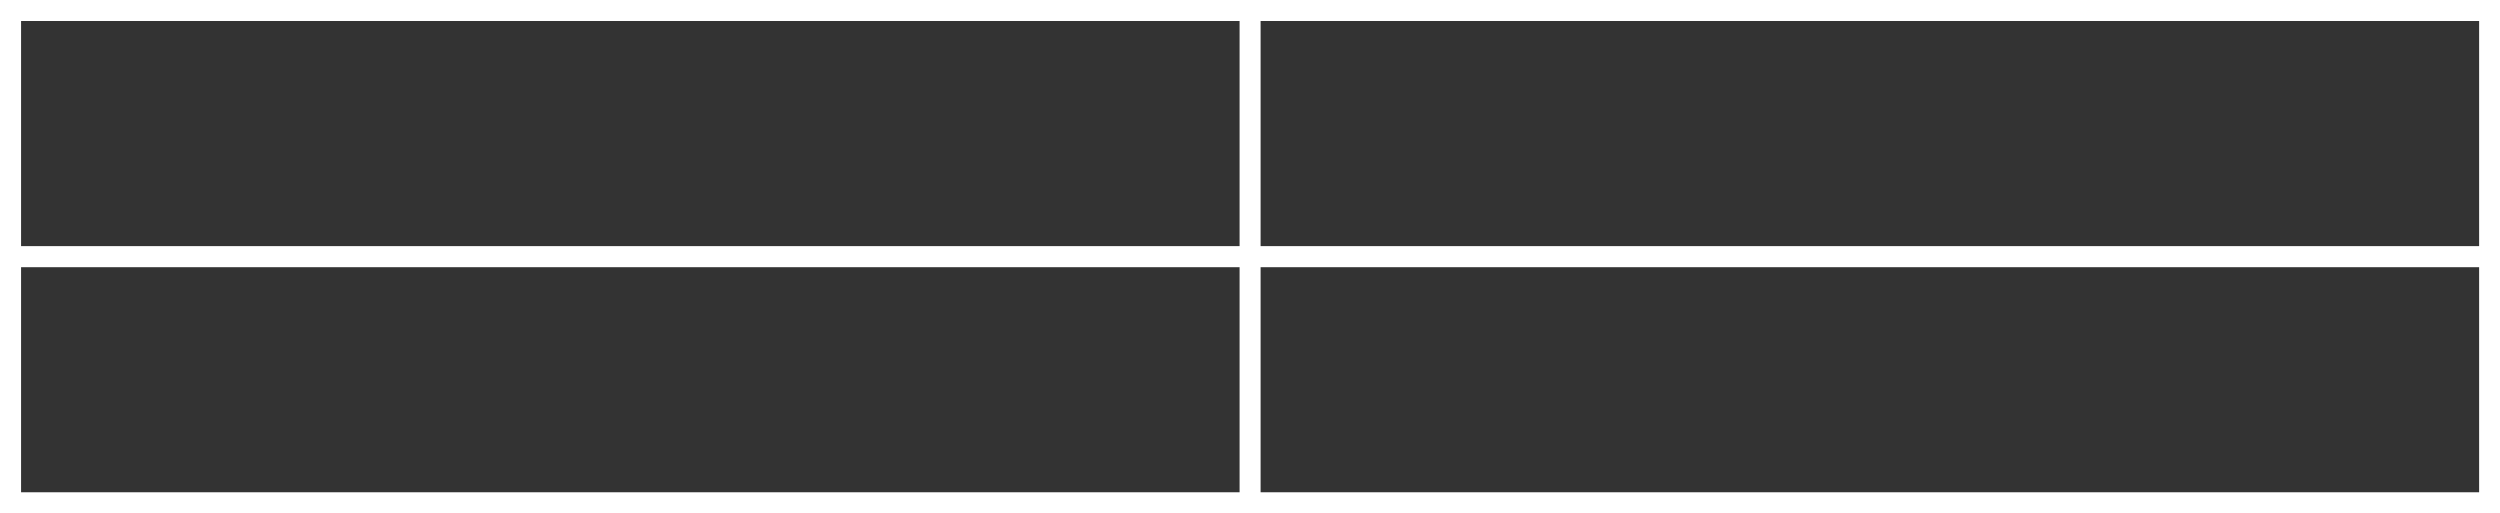 <?xml version="1.0" encoding="UTF-8" standalone="no"?><svg xmlns="http://www.w3.org/2000/svg" xmlns:xlink="http://www.w3.org/1999/xlink" fill="#ffffff" height="112.5" preserveAspectRatio="xMidYMid meet" version="1" viewBox="0.0 0.0 547.9 112.5" width="547.9" zoomAndPan="magnify"><rect x="0.0" y="0.0" width="547.9" height="112.5" fill="#333333" stroke="none"/><g id="change1_1"><path d="M 0 112.5 L 547.941 112.5 L 547.941 0 L 0 0 Z M 4.617 4.602 L 271.668 4.602 L 271.668 53.941 L 4.617 53.941 Z M 276.273 4.602 L 543.324 4.602 L 543.324 53.941 L 276.273 53.941 Z M 4.617 58.559 L 271.668 58.559 L 271.668 107.887 L 4.617 107.887 Z M 276.273 58.559 L 543.324 58.559 L 543.324 107.887 L 276.273 107.887 Z M 276.273 58.559"/></g></svg>